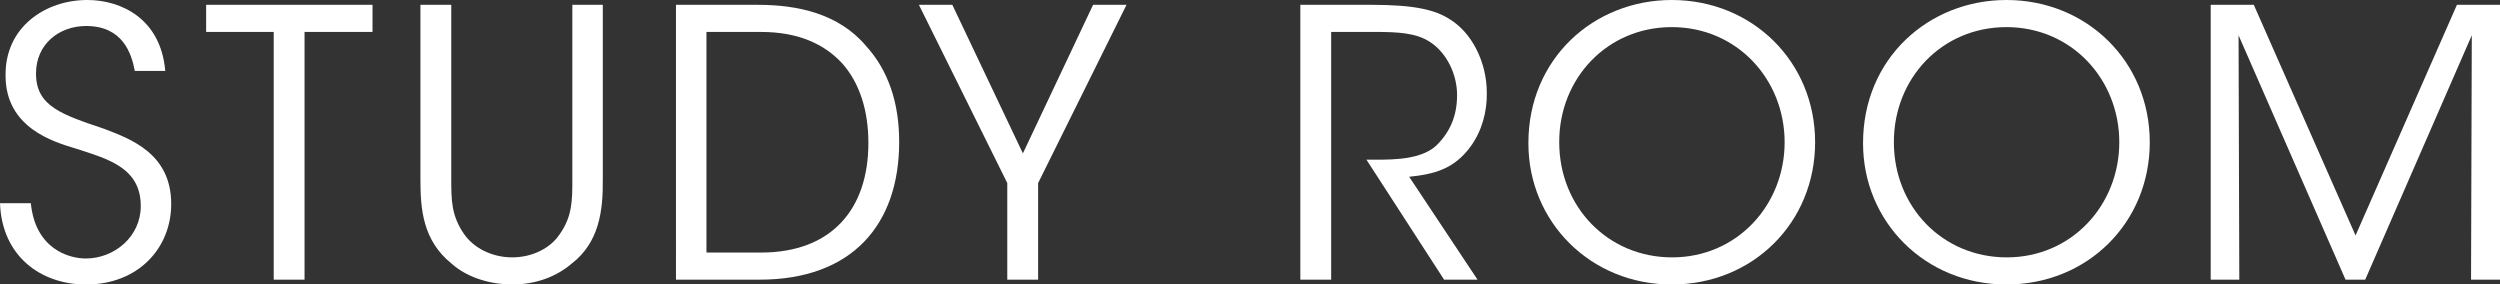 <?xml version="1.0" encoding="UTF-8"?>
<svg id="_レイヤー_2" data-name="レイヤー 2" xmlns="http://www.w3.org/2000/svg" viewBox="0 0 114.424 13.021">
  <rect x="0" y="0" width="114.424" height="13.021" fill="#333333" stroke="none"/>
  <defs>
    <style>
      .cls-1 {
        fill: #fff;
        stroke-width: 0px;
      }
    </style>
  </defs>
  <g id="_レイヤー_1-2" data-name="レイヤー 1">
    <g id="nanik共通フッター240527">
      <g>
        <path class="cls-1" d="M1.411,9.298c.204,2.091,1.734,2.533,2.516,2.533,1.309,0,2.516-1.003,2.516-2.397,0-1.768-1.513-2.159-2.975-2.635-1.02-.306-3.213-.952-3.213-3.332C.221,1.241,2.074,0,3.995,0c1.564,0,3.366.867,3.569,3.247h-1.394c-.153-.816-.561-2.057-2.227-2.057-1.258,0-2.294.85-2.294,2.159-.017,1.53,1.224,1.904,3.127,2.55,1.19.459,3.06,1.122,3.06,3.434,0,2.057-1.546,3.689-3.893,3.689-2.107,0-3.858-1.326-3.943-3.723h1.411Z"/>
        <path class="cls-1" d="M12.529,1.462h-3.094V.221h7.615v1.241h-3.111v11.338h-1.411V1.462Z"/>
        <path class="cls-1" d="M20.654.221v7.972c0,.952,0,1.683.595,2.533.442.629,1.275,1.054,2.193,1.054.901,0,1.734-.408,2.159-1.037.595-.833.595-1.564.595-2.55V.221h1.394v7.972c.017,1.462-.17,2.907-1.428,3.875-.697.595-1.632.952-2.72.952-.884,0-1.989-.255-2.771-.952-1.326-1.071-1.428-2.499-1.428-3.875V.221h1.411Z"/>
        <path class="cls-1" d="M30.939.221h3.757c1.785,0,3.688.391,4.946,1.887,1.02,1.122,1.513,2.601,1.513,4.386,0,3.791-2.159,6.306-6.391,6.306h-3.825V.221ZM32.334,11.559h2.499c3.23,0,4.913-1.989,4.913-5.015,0-1.462-.391-2.754-1.224-3.671-.799-.85-1.972-1.411-3.689-1.411h-2.499v10.097Z"/>
        <path class="cls-1" d="M46.104,8.38L42.058.221h1.53l3.229,6.799L50.03.221h1.53l-4.046,8.159v4.419h-1.411v-4.419Z"/>
        <path class="cls-1" d="M59.516.221h3.281c1.972,0,2.89.238,3.536.646,1.02.612,1.717,1.955,1.717,3.382.017.85-.221,1.751-.748,2.465-.748,1.02-1.649,1.258-2.805,1.377l3.128,4.708h-1.53l-3.553-5.49h.408c.884,0,2.107-.017,2.788-.646.663-.646.952-1.411.952-2.312,0-.935-.459-1.921-1.241-2.431-.629-.408-1.411-.459-2.55-.459h-1.972v11.338h-1.411V.221Z"/>
        <path class="cls-1" d="M69.954,6.544c0-3.875,3.008-6.544,6.561-6.544,3.689,0,6.562,2.822,6.562,6.51,0,3.689-2.856,6.511-6.562,6.511-3.723,0-6.561-2.873-6.561-6.459v-.017ZM71.365,6.51c0,2.958,2.227,5.27,5.167,5.27,2.975,0,5.15-2.396,5.15-5.27,0-2.873-2.176-5.269-5.167-5.269-2.958,0-5.15,2.346-5.15,5.252v.017Z"/>
        <path class="cls-1" d="M85.271,6.544c0-3.875,3.009-6.544,6.561-6.544,3.689,0,6.562,2.822,6.562,6.51,0,3.689-2.856,6.511-6.562,6.511-3.723,0-6.561-2.873-6.561-6.459v-.017ZM86.682,6.51c0,2.958,2.227,5.27,5.167,5.27,2.975,0,5.15-2.396,5.15-5.27,0-2.873-2.176-5.269-5.167-5.269-2.958,0-5.15,2.346-5.15,5.252v.017Z"/>
        <path class="cls-1" d="M101.183,12.8V.221h1.972l4.658,10.556L112.453.221h1.972v12.579h-1.326l.034-11.185-4.878,11.185h-.901l-4.896-11.185.034,11.185h-1.309Z"/>
      </g>
    </g>
  </g>
</svg>